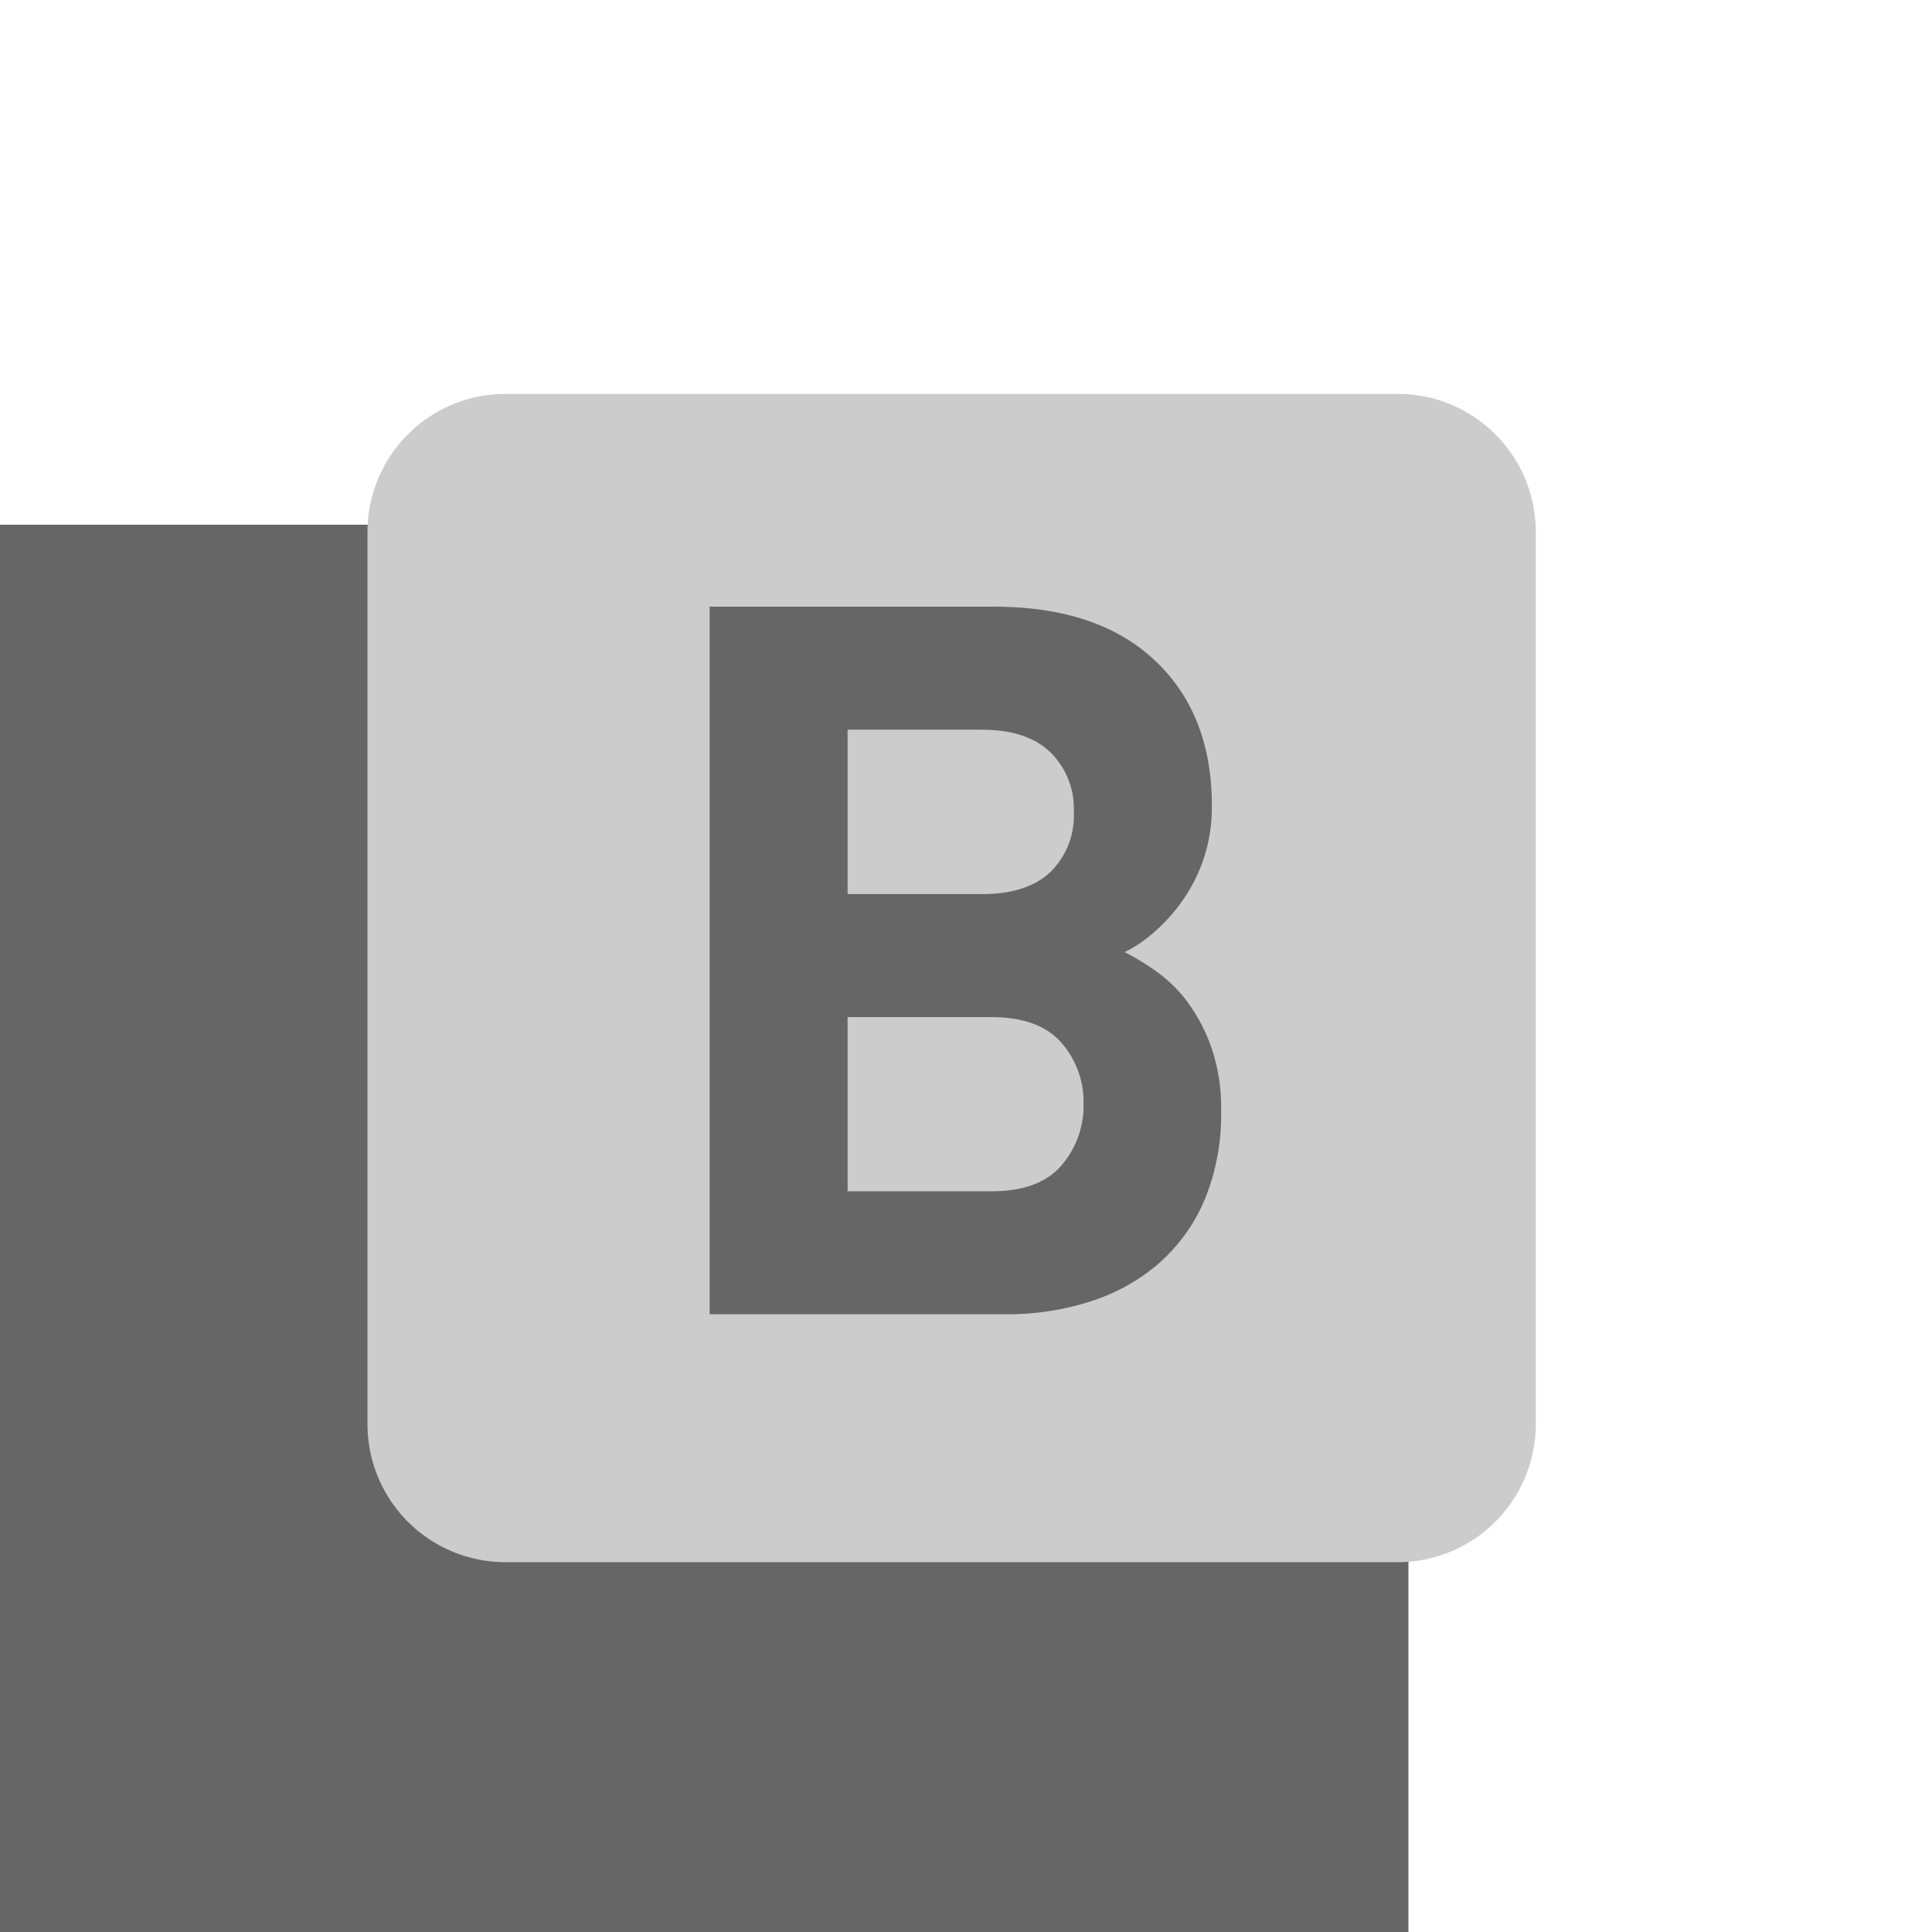 <svg xmlns="http://www.w3.org/2000/svg" viewBox="0 0 198.31 198.31"><defs><style>.cls-1{fill:none;}.cls-2{fill:#666;}.cls-3{fill:#ccc;}</style></defs><title>icon-fo-ic</title><g id="HG"><rect class="cls-1" width="198.43" height="198.43"/></g><g id="icons"><polygon class="cls-2" points="0 53.86 144.57 53.86 144.57 198.43 0 198.43 0 53.86 0 53.86"/><path class="cls-3" d="M51.89,40.43h91.58a14.17,14.17,0,0,1,14.17,14.17v91.58a14.17,14.17,0,0,1-14.17,14.17H51.89a14.17,14.17,0,0,1-14.17-14.17V54.61A14.17,14.17,0,0,1,51.89,40.43Z"/><path class="cls-2" d="M125.34,114a22.94,22.94,0,0,1-1.63,9,18,18,0,0,1-4.58,6.52,19.89,19.89,0,0,1-7,4,27.8,27.8,0,0,1-9,1.38H72.84V62.27H102q10.68,0,16.54,5.52t5.85,14.92a16.53,16.53,0,0,1-.87,5.52,16.91,16.91,0,0,1-2.23,4.34,17.92,17.92,0,0,1-2.95,3.22,13.38,13.38,0,0,1-2.9,1.94,25.67,25.67,0,0,1,3.4,2.09A14.34,14.34,0,0,1,122,103a18.05,18.05,0,0,1,2.38,4.63A18.93,18.93,0,0,1,125.34,114ZM110.22,83.34a8.12,8.12,0,0,0-2.4-6.12q-2.4-2.31-7-2.32H87V91.77h13.87q4.59,0,7-2.31A8.12,8.12,0,0,0,110.22,83.34Zm1,29.95a9.18,9.18,0,0,0-2.29-6.28q-2.29-2.6-7.18-2.61H87v17.88h14.77q4.89,0,7.18-2.65A9.37,9.37,0,0,0,111.22,113.29Z"/></g></svg>